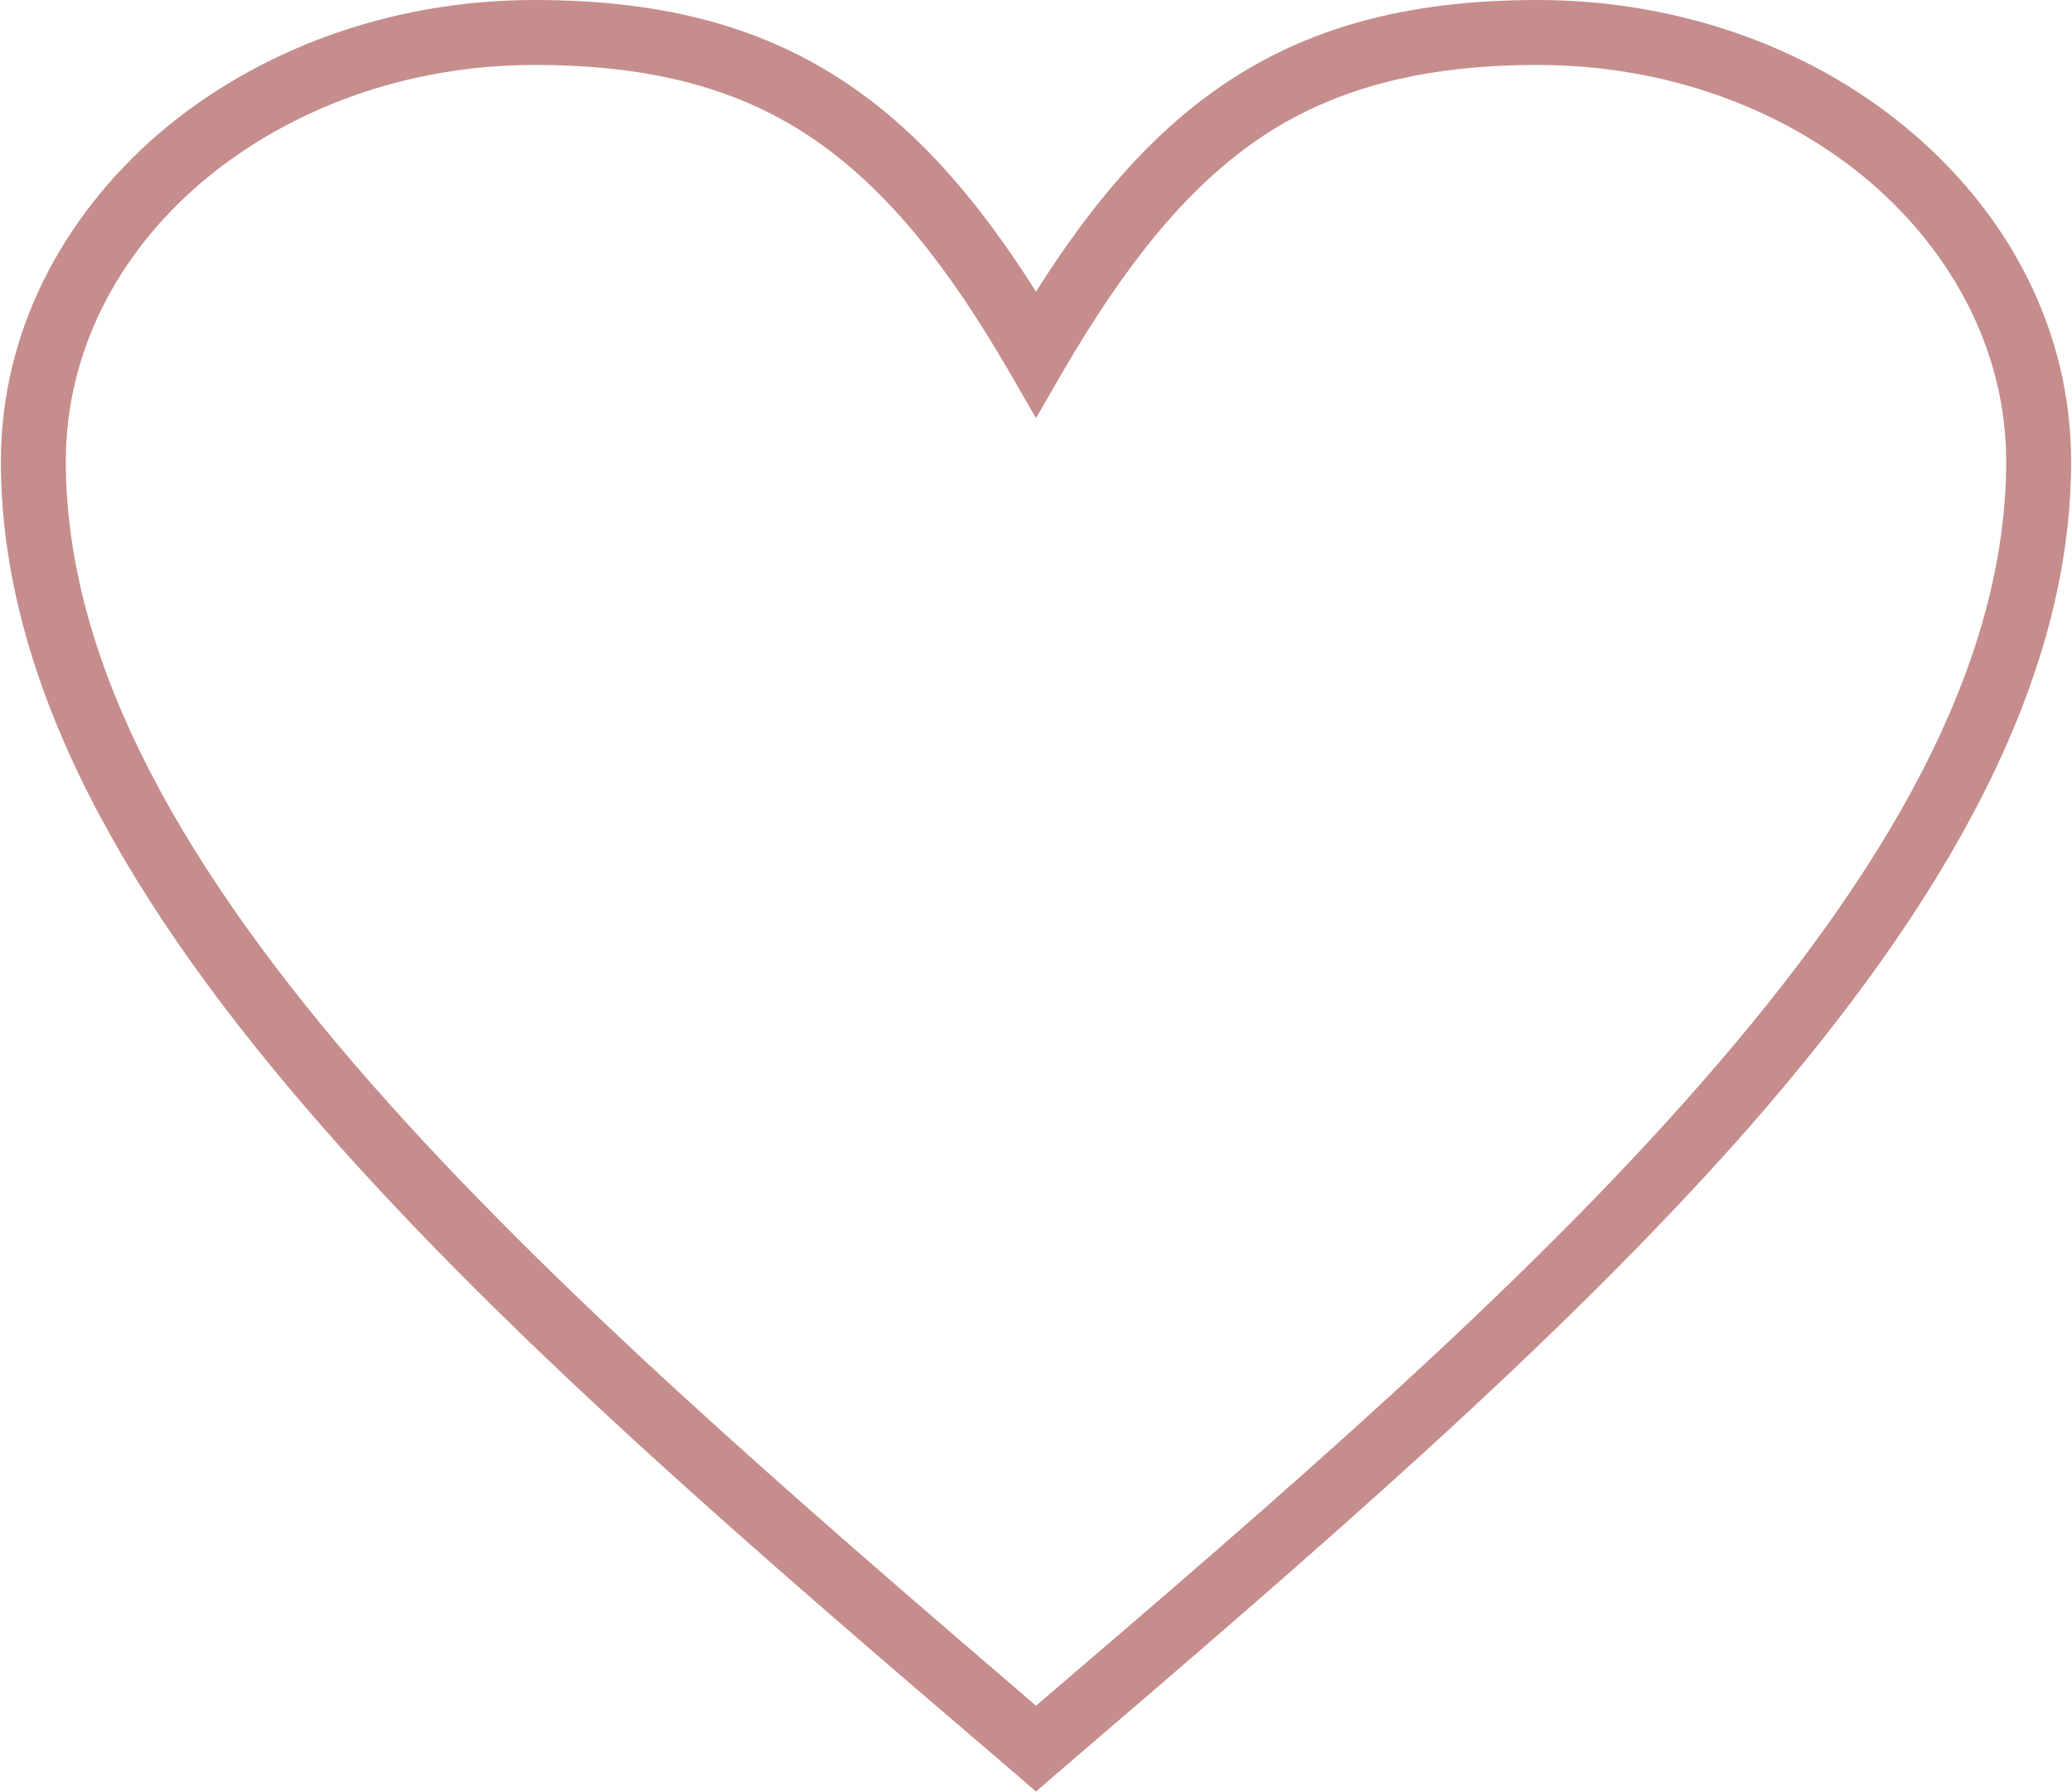 <?xml version="1.0" encoding="UTF-8"?> <svg xmlns="http://www.w3.org/2000/svg" xmlns:xlink="http://www.w3.org/1999/xlink" xmlns:xodm="http://www.corel.com/coreldraw/odm/2003" xml:space="preserve" width="33.617mm" height="29.066mm" version="1.1" style="shape-rendering:geometricPrecision; text-rendering:geometricPrecision; image-rendering:optimizeQuality; fill-rule:evenodd; clip-rule:evenodd" viewBox="0 0 30.62 26.48"> <defs> <style type="text/css"> .fil0 {fill:#C68D8D;fill-rule:nonzero} </style> </defs> <g id="Слой_x0020_1">  <path class="fil0" d="M15.31 4.31c0.83,-1.31 1.69,-2.32 2.74,-3.04 1.24,-0.85 2.72,-1.27 4.67,-1.27 2.16,0 4.13,0.75 5.55,1.97 1.45,1.24 2.34,2.95 2.34,4.85 0,3.3 -1.9,6.57 -4.75,9.83 -2.81,3.2 -6.53,6.38 -10.24,9.56l-0.31 0.27 -0.31 -0.27c-3.72,-3.18 -7.44,-6.36 -10.24,-9.56 -2.85,-3.25 -4.75,-6.52 -4.75,-9.83 0,-1.9 0.9,-3.61 2.34,-4.85 1.43,-1.22 3.39,-1.97 5.55,-1.97 1.96,0 3.43,0.42 4.67,1.27 1.05,0.72 1.91,1.73 2.74,3.04zm3.28 -2.25c-1.09,0.75 -1.98,1.89 -2.87,3.41l-0.41 0.71 -0.41 -0.71c-0.89,-1.53 -1.78,-2.66 -2.87,-3.41 -1.08,-0.74 -2.38,-1.1 -4.13,-1.1 -1.93,0 -3.67,0.67 -4.93,1.74 -1.24,1.06 -2,2.51 -2,4.12 0,3.04 1.81,6.11 4.51,9.19 2.68,3.05 6.24,6.12 9.83,9.2 3.59,-3.07 7.16,-6.14 9.83,-9.2 2.71,-3.09 4.51,-6.16 4.51,-9.19 0,-1.6 -0.77,-3.06 -2,-4.12 -1.26,-1.08 -3,-1.74 -4.93,-1.74 -1.75,0 -3.06,0.37 -4.13,1.1z"></path> </g> </svg> 